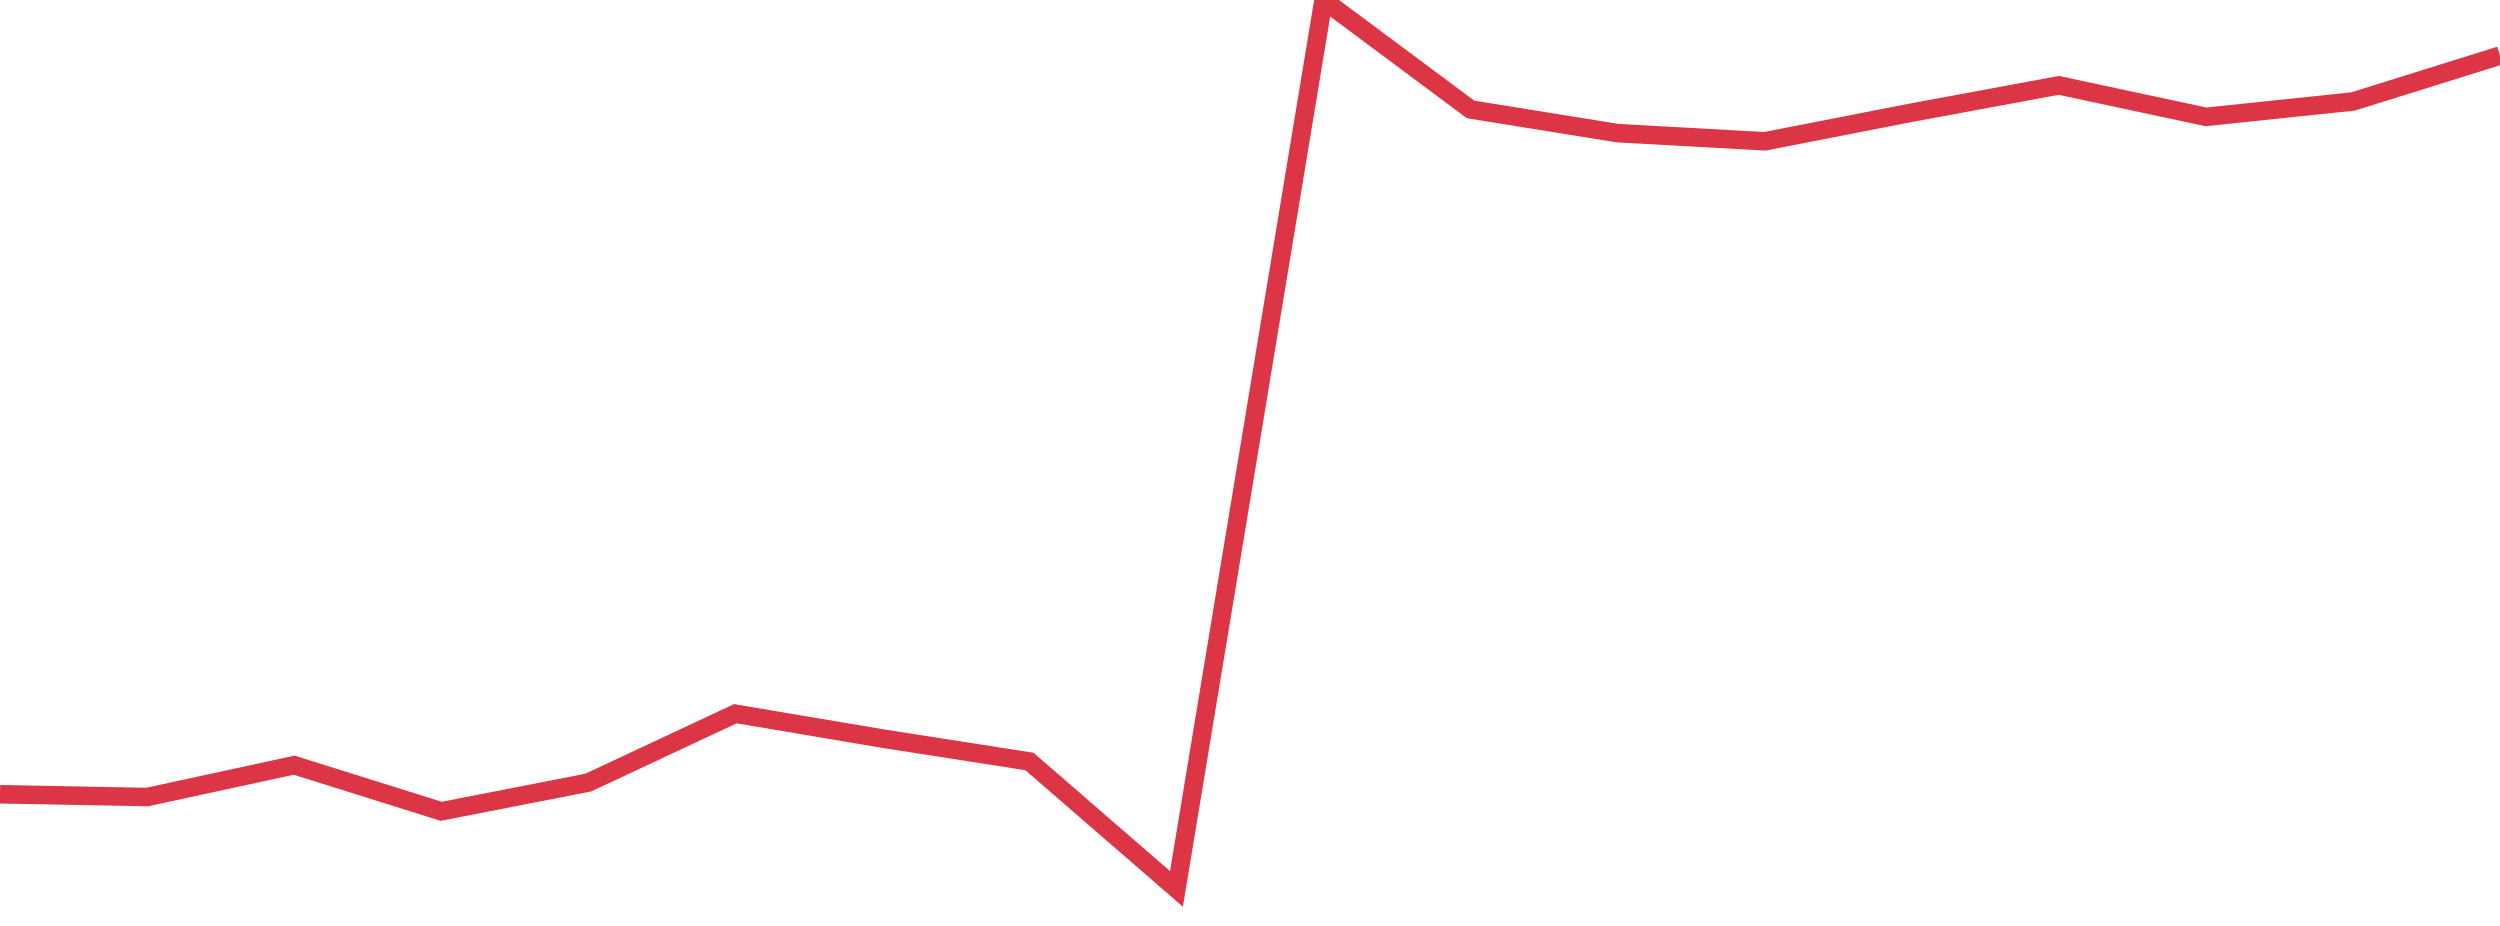 <?xml version="1.0" standalone="no"?>
<!DOCTYPE svg PUBLIC "-//W3C//DTD SVG 1.1//EN" "http://www.w3.org/Graphics/SVG/1.1/DTD/svg11.dtd">
<svg width="135" height="50" viewBox="0 0 135 50" preserveAspectRatio="none" class="sparkline" xmlns="http://www.w3.org/2000/svg"
xmlns:xlink="http://www.w3.org/1999/xlink"><path  class="sparkline--line" d="M 0 42.89 L 0 42.89 L 7.941 43.04 L 15.882 41.32 L 23.824 43.81 L 31.765 42.26 L 39.706 38.54 L 47.647 39.88 L 55.588 41.12 L 63.529 48 L 71.471 0 L 79.412 5.91 L 87.353 7.19 L 95.294 7.63 L 103.235 6.08 L 111.176 4.61 L 119.118 6.31 L 127.059 5.48 L 135 3" fill="none" stroke-width="1" stroke="#dc3545"></path></svg>